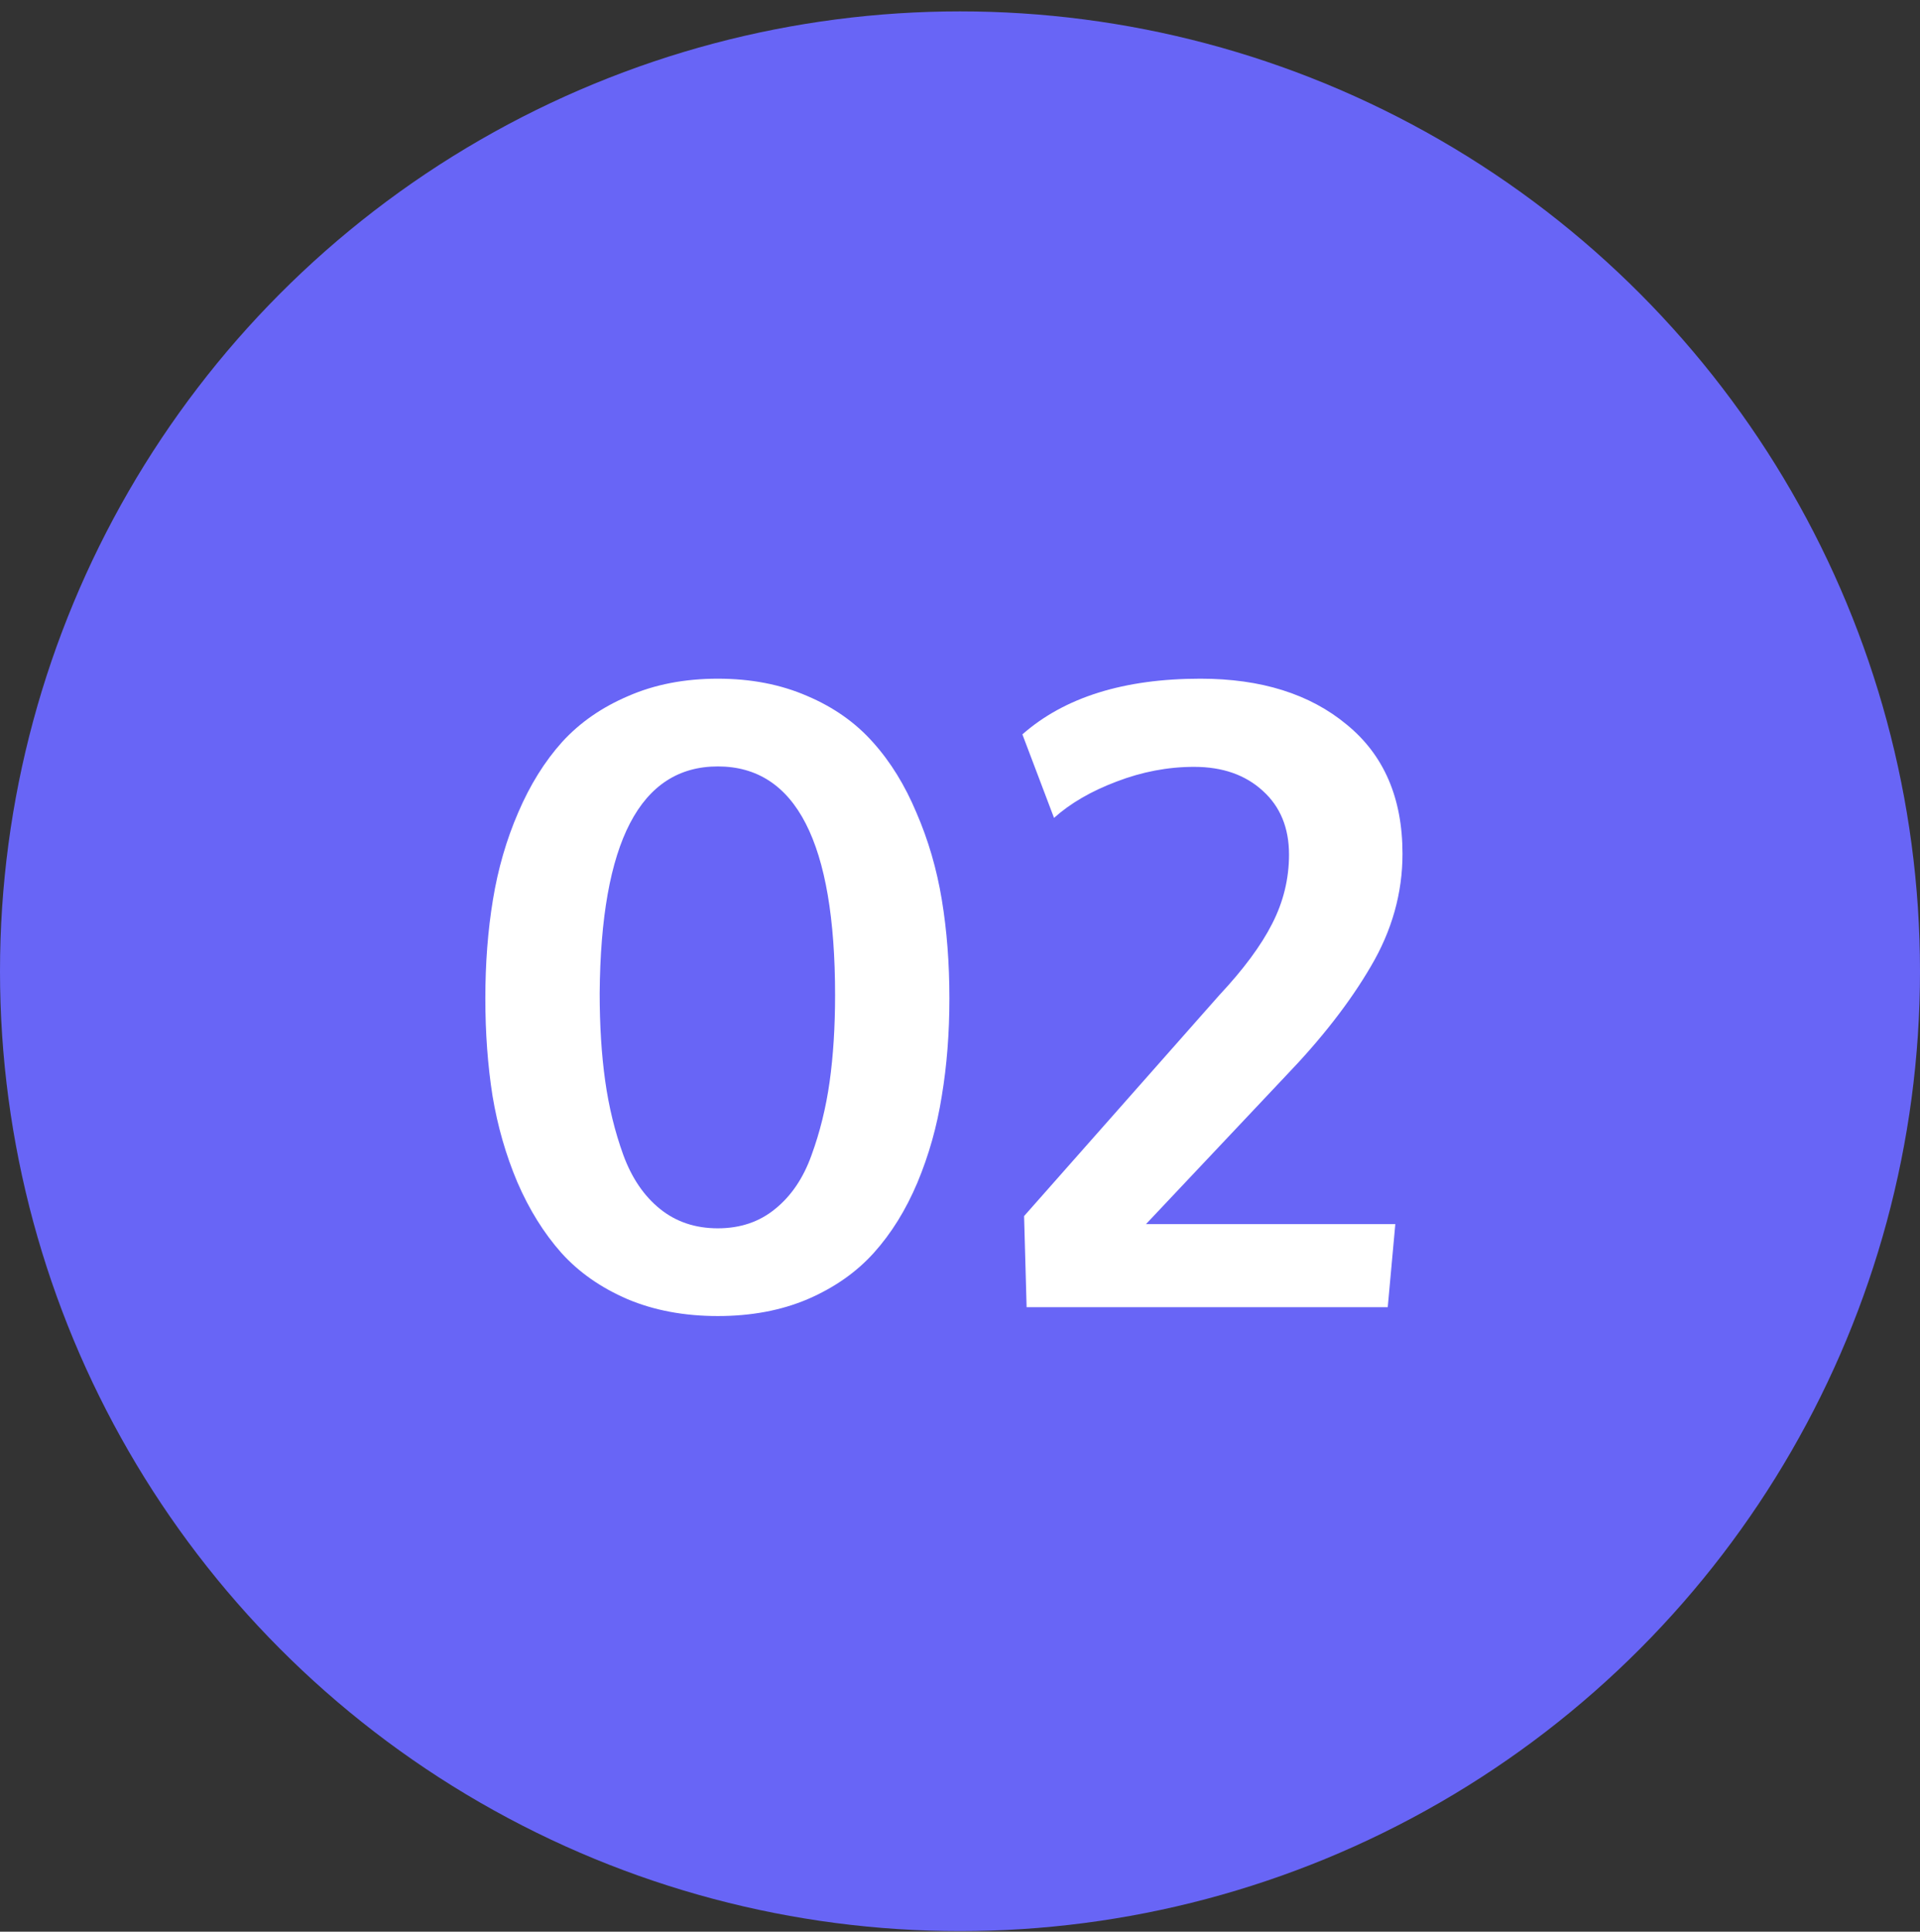 <?xml version="1.0" encoding="UTF-8"?> <svg xmlns="http://www.w3.org/2000/svg" width="160" height="161" viewBox="0 0 160 161" fill="none"><rect x="0" y="0" width="160" height="161" fill="#333333" stroke="none"/> <circle cx="80" cy="80.949" r="80" fill="#6865F6"></circle> <path d="M55 100.758C56.336 101.836 57.941 102.375 59.816 102.375C61.691 102.375 63.285 101.836 64.598 100.758C65.934 99.679 66.941 98.191 67.621 96.293C68.324 94.371 68.828 92.332 69.133 90.175C69.438 87.996 69.59 85.582 69.59 82.933C69.59 70.23 66.332 63.879 59.816 63.879C53.348 63.879 50.066 70.183 49.973 82.793C49.973 85.465 50.125 87.89 50.43 90.07C50.734 92.25 51.238 94.312 51.941 96.258C52.645 98.179 53.664 99.679 55 100.758ZM67.305 108.281C65.102 109.219 62.605 109.687 59.816 109.687C57.027 109.687 54.52 109.219 52.293 108.281C50.066 107.32 48.227 106.031 46.773 104.414C45.32 102.773 44.102 100.816 43.117 98.543C42.156 96.269 41.465 93.867 41.043 91.336C40.645 88.804 40.445 86.097 40.445 83.215C40.445 80.285 40.656 77.543 41.078 74.988C41.5 72.41 42.203 69.984 43.188 67.711C44.172 65.414 45.391 63.457 46.844 61.84C48.32 60.222 50.16 58.945 52.363 58.008C54.566 57.047 57.051 56.566 59.816 56.566C62.582 56.566 65.066 57.047 67.269 58.008C69.473 58.945 71.301 60.234 72.754 61.875C74.207 63.492 75.414 65.449 76.375 67.746C77.359 70.019 78.062 72.433 78.484 74.988C78.906 77.543 79.117 80.285 79.117 83.215C79.117 86.097 78.906 88.804 78.484 91.336C78.086 93.867 77.406 96.281 76.445 98.578C75.484 100.851 74.277 102.797 72.824 104.414C71.371 106.031 69.531 107.32 67.305 108.281ZM85.551 108.949L85.34 101.355L101.617 82.933C103.633 80.777 105.098 78.797 106.012 76.992C106.949 75.164 107.418 73.242 107.418 71.226C107.418 69 106.691 67.23 105.238 65.918C103.785 64.582 101.875 63.914 99.508 63.914C97.328 63.914 95.172 64.324 93.039 65.144C90.93 65.941 89.195 66.949 87.836 68.168L85.199 61.207C88.715 58.113 93.66 56.566 100.035 56.566C105.098 56.566 109.164 57.843 112.234 60.398C115.328 62.929 116.875 66.515 116.875 71.156C116.875 74.437 115.996 77.566 114.238 80.543C112.504 83.519 110.125 86.578 107.102 89.719L95.5 102.023H116.277L115.645 108.949H85.551Z" fill="white"></path> </svg> 